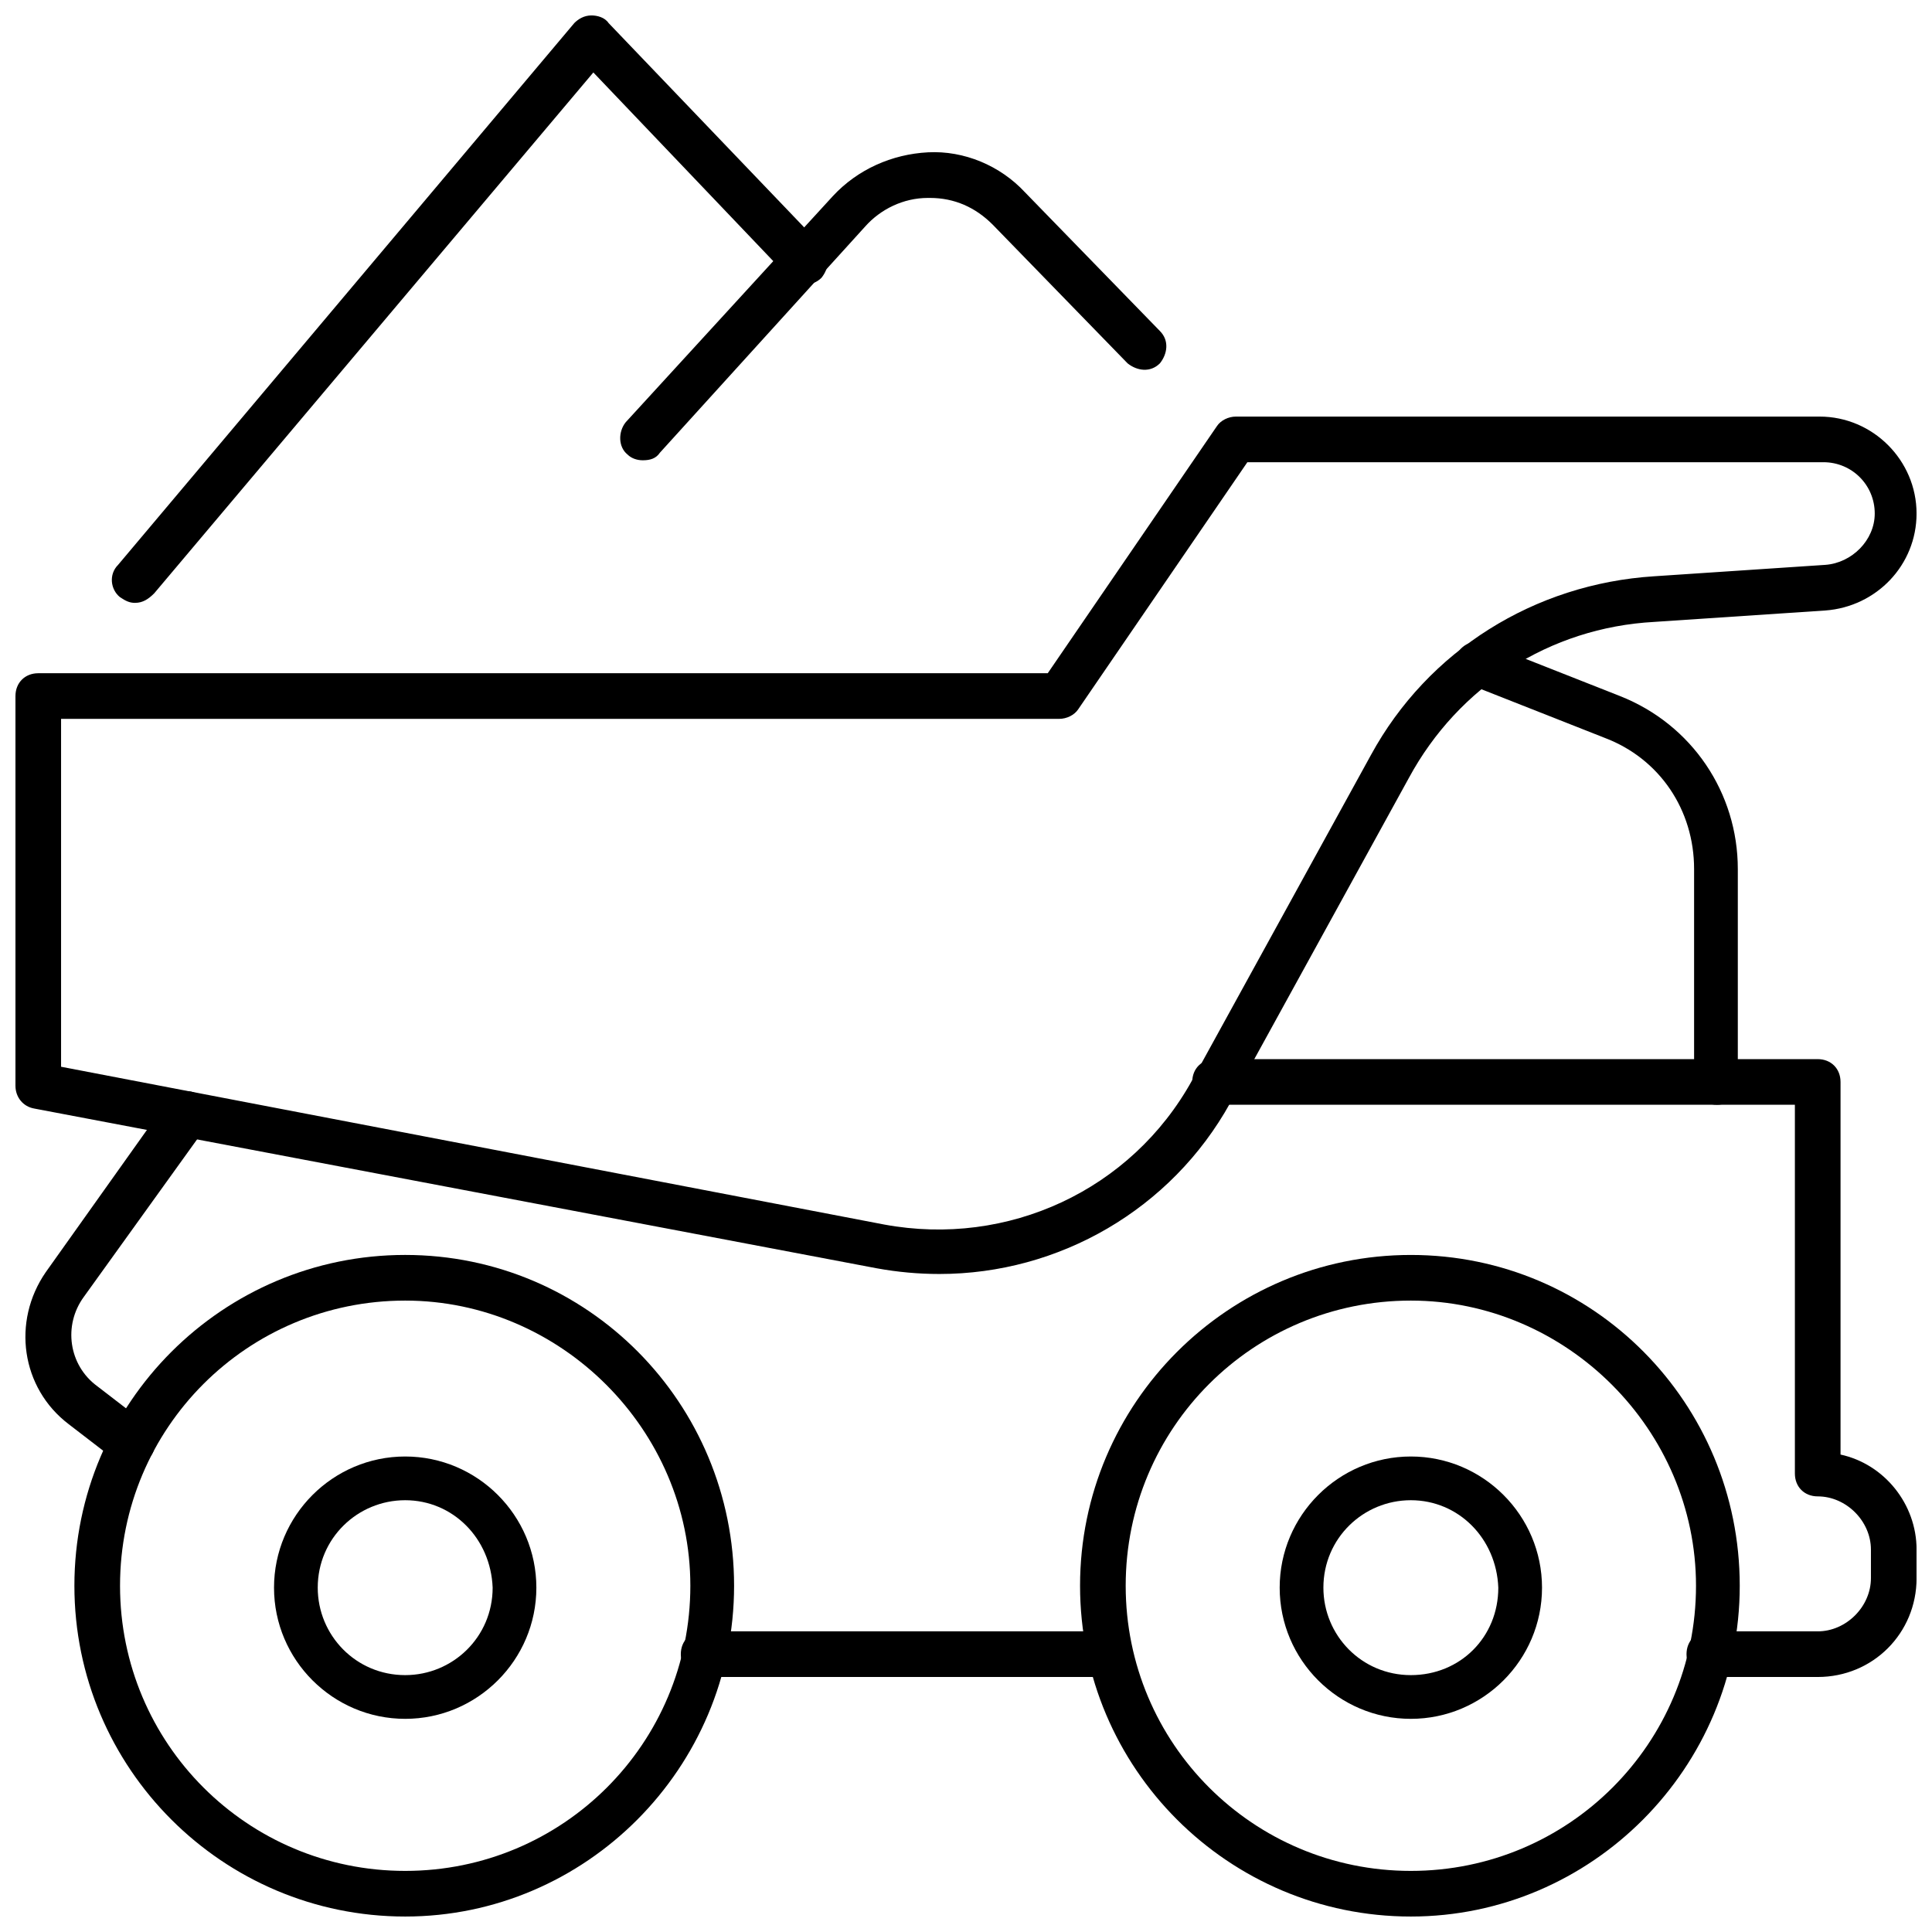 <?xml version="1.0" encoding="UTF-8"?>
<!-- Uploaded to: ICON Repo, www.svgrepo.com, Generator: ICON Repo Mixer Tools -->
<svg width="800px" height="800px" version="1.1" viewBox="144 144 512 512" xmlns="http://www.w3.org/2000/svg">
 <defs>
  <clipPath id="e">
   <path d="m430 476h176v175.9h-176z"/>
  </clipPath>
  <clipPath id="d">
   <path d="m163 476h176v175.9h-176z"/>
  </clipPath>
  <clipPath id="c">
   <path d="m148.09 254h503.81v228h-503.81z"/>
  </clipPath>
  <clipPath id="b">
   <path d="m459 424h192.9v165h-192.9z"/>
  </clipPath>
  <clipPath id="a">
   <path d="m173 148.09h191v155.91h-191z"/>
  </clipPath>
 </defs>
 <g clip-path="url(#e)">
  <path d="m517.89 651.9c-48.367 0-87.664-39.297-87.664-87.66 0-48.367 39.297-87.664 87.664-87.664 48.363 0 87.16 39.297 87.16 87.664 0 48.363-39.301 87.66-87.16 87.66zm0-163.23c-41.816 0-75.57 33.754-75.57 75.57 0 41.816 33.754 75.57 75.57 75.57s75.57-33.754 75.57-75.57c0-41.309-34.258-75.57-75.57-75.57z"/>
 </g>
 <g clip-path="url(#d)">
  <path d="m251.38 651.9c-48.367 0-87.664-39.297-87.664-87.664 0-48.367 39.297-87.664 87.664-87.664 48.367 0.004 87.16 39.301 87.16 87.668 0 48.363-39.297 87.66-87.16 87.66zm0-163.23c-41.816 0-75.57 33.754-75.57 75.57 0 41.816 33.754 75.57 75.57 75.57s75.57-33.754 75.57-75.57c0-41.309-34.258-75.57-75.57-75.57z"/>
 </g>
 <g clip-path="url(#c)">
  <path d="m392.95 481.62c-5.543 0-11.082-0.504-16.625-1.512l-223.19-42.32c-3.023-0.504-5.039-3.023-5.039-6.047v-103.28c0-3.527 2.519-6.047 6.047-6.047h267.52l44.84-65.496c1.008-1.512 3.023-2.519 5.039-2.519h154.67c14.105 0 25.695 11.586 25.695 25.695 0 13.602-10.578 24.688-24.184 25.695l-45.344 3.023c-27.711 1.512-51.891 17.129-64.992 41.312l-47.359 86.152c-15.617 28.211-45.344 45.344-77.082 45.344zm-14.609-13.102c32.746 6.047 65.496-9.07 81.617-38.289l47.359-86.152c15.113-27.711 43.328-45.344 75.066-47.359l45.344-3.023c7.055-0.504 13.098-6.551 13.098-13.602 0-7.559-6.047-13.602-13.602-13.602h-152.66l-44.84 65.496c-1.008 1.512-3.023 2.519-5.039 2.519h-264.5v92.195z"/>
 </g>
 <g clip-path="url(#b)">
  <path d="m625.71 588.42h-28.719c-3.527 0-6.047-2.519-6.047-6.047s2.519-6.047 6.047-6.047h28.719c7.559 0 14.105-6.551 14.105-14.105v-7.559c0-7.559-6.551-14.105-14.105-14.105-3.527 0-6.047-2.519-6.047-6.047v-97.734h-153.66c-3.527 0-6.047-2.519-6.047-6.047 0-3.527 2.519-6.047 6.047-6.047h159.71c3.527 0 6.047 2.519 6.047 6.047v98.746c11.586 2.519 20.152 13.098 20.152 25.191v7.559c0 14.609-11.586 26.195-26.195 26.195z"/>
 </g>
 <path d="m438.29 588.42h-107.82c-3.527 0-6.047-2.519-6.047-6.047s2.519-6.047 6.047-6.047h107.31c3.527 0 6.047 2.519 6.047 6.047-0.004 3.527-2.519 6.047-5.543 6.047z"/>
 <path d="m178.82 532.5c-1.512 0-2.519-0.504-3.527-1.008l-13.098-10.078c-12.594-9.574-15.113-27.207-6.047-40.305l32.246-45.34c2.016-2.519 5.543-3.527 8.566-1.512 2.519 2.016 3.527 5.543 1.512 8.566l-32.242 44.84c-5.543 7.559-4.031 18.137 3.527 23.68l13.098 10.078c2.519 2.016 3.023 6.047 1.008 8.566-1.012 1.504-3.027 2.512-5.043 2.512z"/>
 <path d="m599 436.78c-3.527 0-6.047-2.519-6.047-6.047v-56.426c0-15.617-9.07-29.223-23.68-34.762l-35.77-14.105c-3.023-1.008-4.535-4.535-3.527-7.559 1.008-3.023 4.535-4.535 7.559-3.527l35.77 14.105c19.145 7.559 31.234 25.695 31.234 45.848v56.426c0.508 3.527-2.012 6.047-5.539 6.047z"/>
 <path d="m314.35 265.98c-1.512 0-3.023-0.504-4.031-1.512-2.519-2.016-2.519-6.047-0.504-8.566l54.914-59.949c6.551-7.055 15.617-11.082 25.191-11.586s19.145 3.527 25.695 10.578l35.77 36.777c2.519 2.519 2.016 6.047 0 8.566-2.519 2.519-6.047 2.016-8.566 0l-35.77-36.781c-4.535-4.535-10.078-7.055-16.625-7.055h-0.504c-6.551 0-12.594 3.023-16.625 7.559l-54.41 59.953c-1.008 1.512-2.519 2.016-4.535 2.016z"/>
 <g clip-path="url(#a)">
  <path d="m179.83 303.77c-1.512 0-2.519-0.504-4.031-1.512-2.519-2.016-3.023-6.047-0.504-8.566l120.91-143.59c1.012-1.004 2.523-2.012 4.535-2.012 1.512 0 3.527 0.504 4.535 2.016l56.426 58.945c2.519 2.519 2.016 6.047 0 8.566-2.519 2.519-6.047 2.016-8.566 0l-51.891-54.414-116.38 138.04c-1.512 1.512-3.023 2.519-5.039 2.519z"/>
 </g>
 <path d="m517.89 599.51c-19.145 0-34.762-15.617-34.762-34.762 0-19.145 15.617-34.762 34.762-34.762s34.762 15.617 34.762 34.762c0 19.145-15.617 34.762-34.762 34.762zm0-57.938c-12.594 0-23.176 10.078-23.176 23.176 0 12.594 10.078 23.176 23.176 23.176s23.176-10.078 23.176-23.176c-0.504-13.102-10.582-23.176-23.176-23.176z"/>
 <path d="m251.38 599.51c-19.145 0-34.762-15.617-34.762-34.762 0-19.145 15.617-34.762 34.762-34.762s34.762 15.617 34.762 34.762c0 19.145-15.617 34.762-34.762 34.762zm0-57.938c-12.594 0-23.176 10.078-23.176 23.176 0 12.594 10.078 23.176 23.176 23.176 12.594 0 23.176-10.078 23.176-23.176-0.504-13.102-10.582-23.176-23.176-23.176z"/>
</svg>